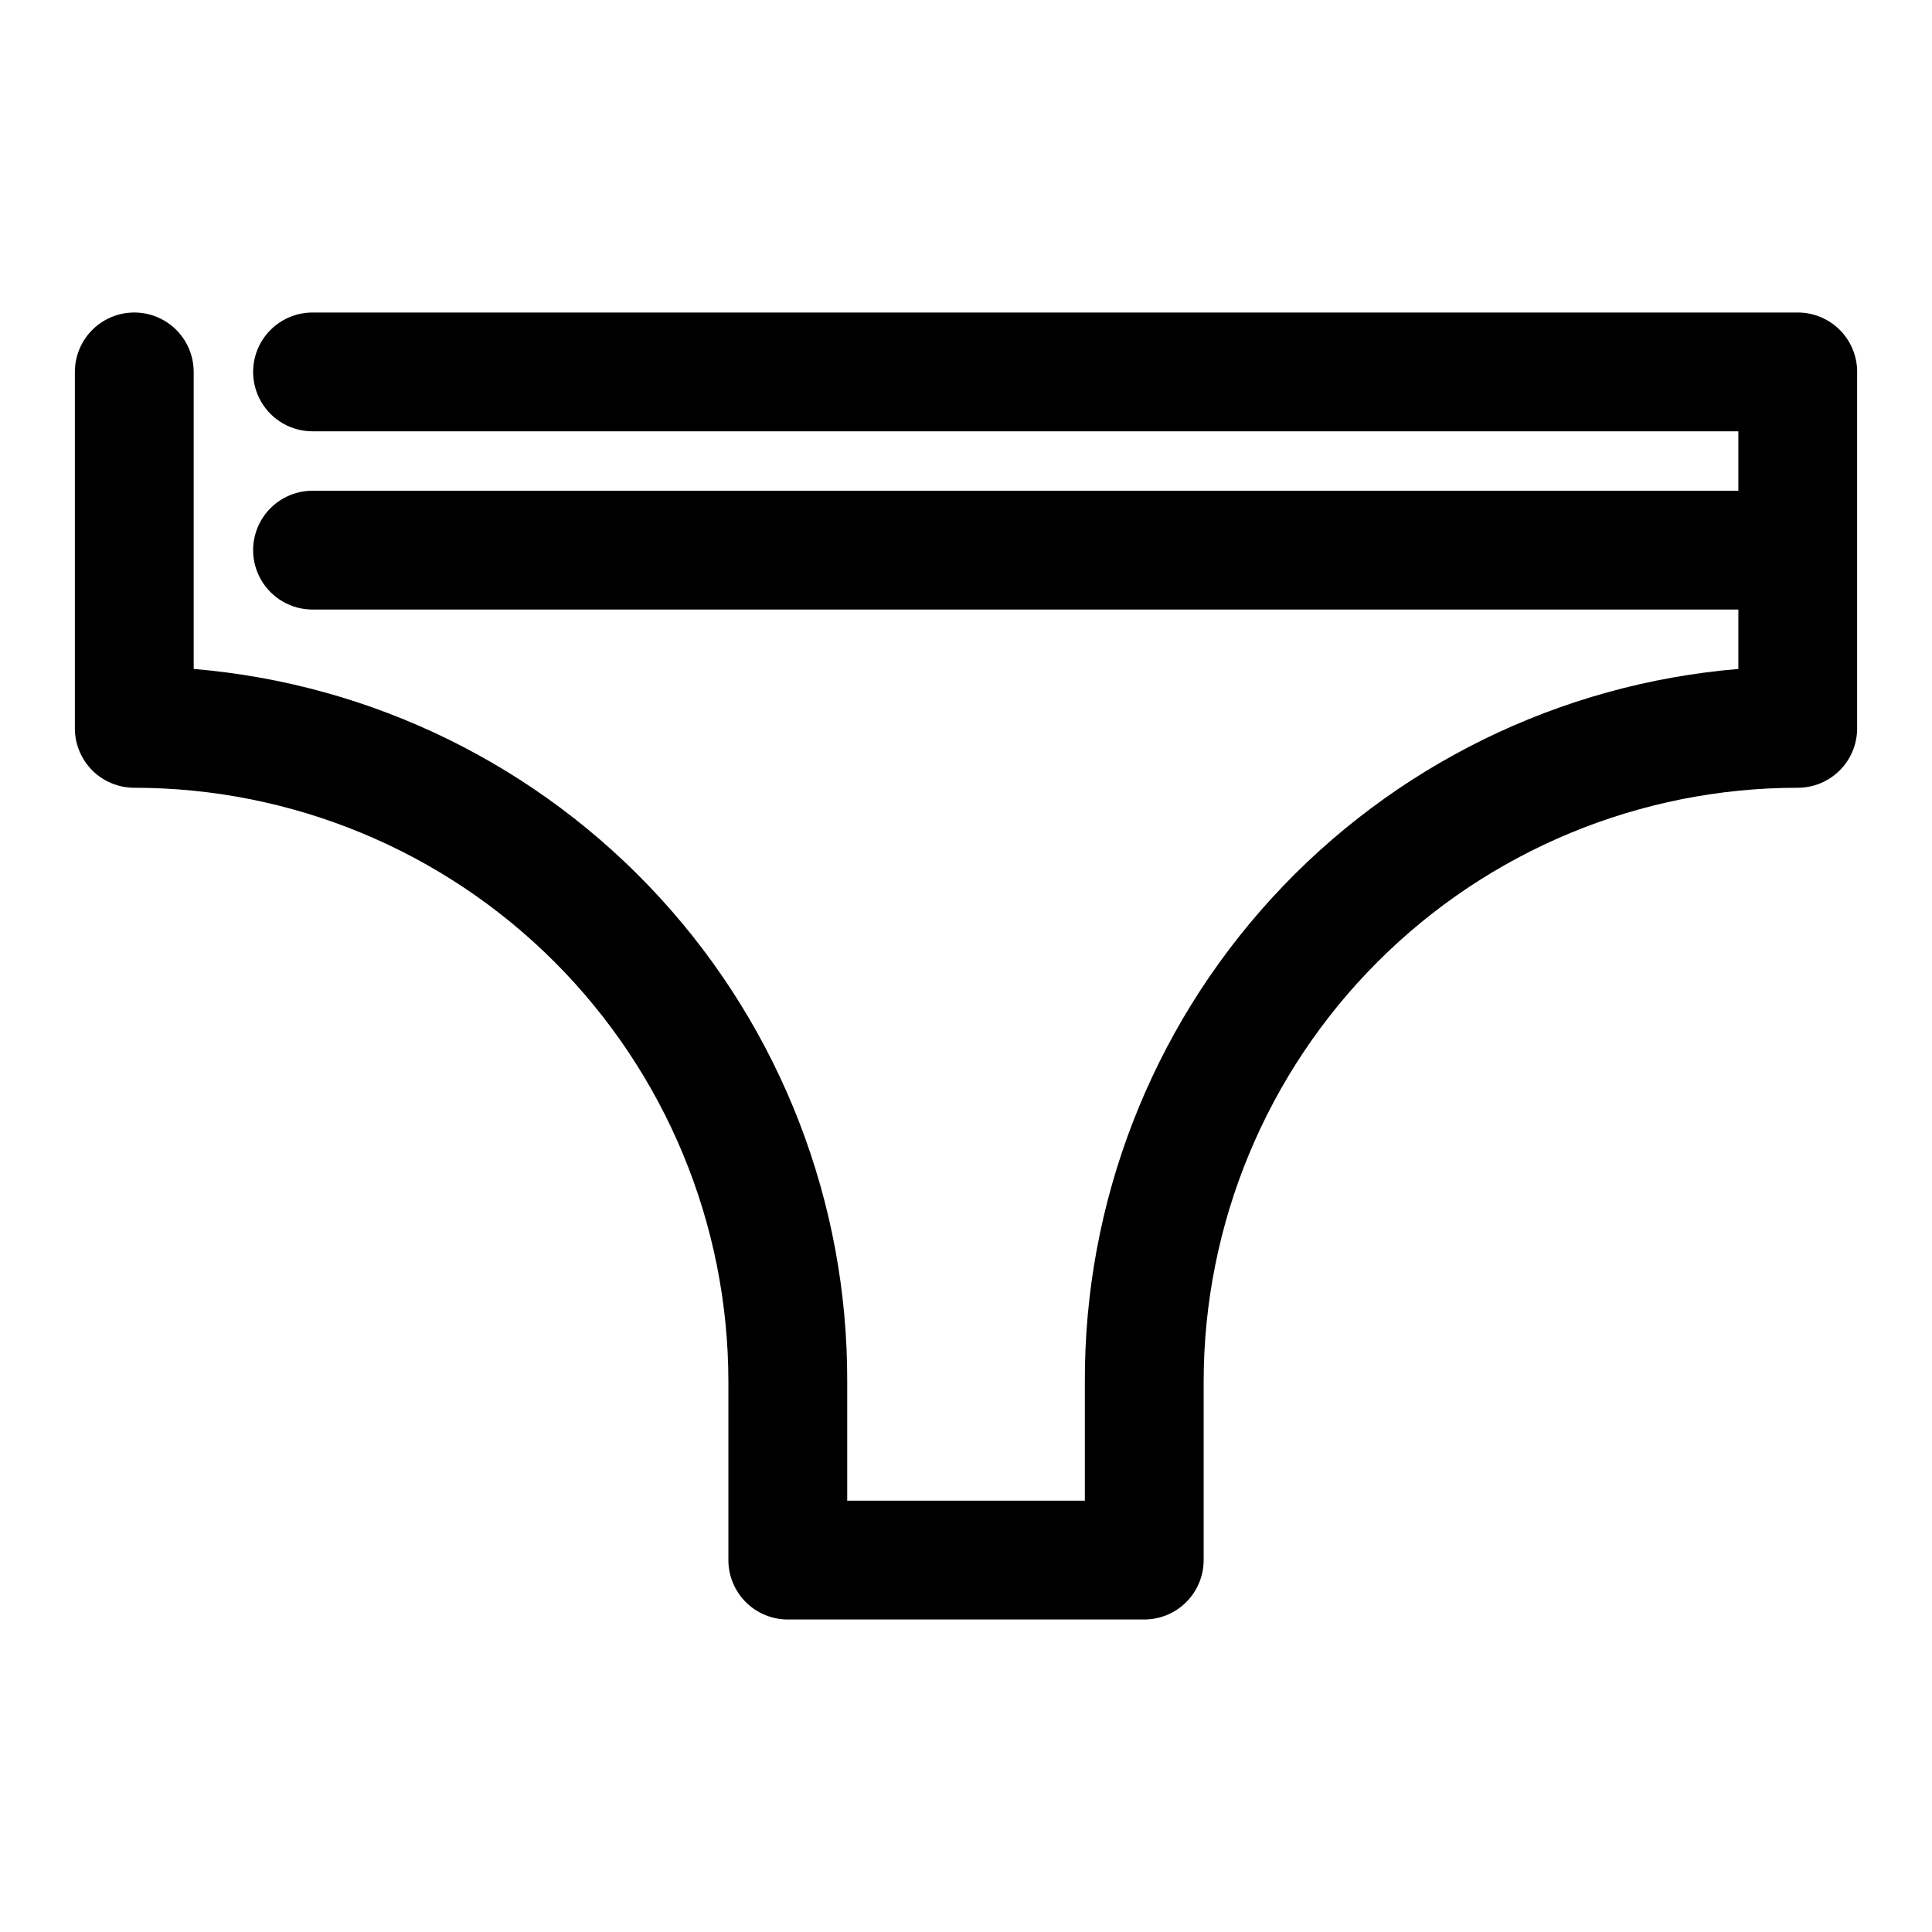 <?xml version="1.0" encoding="UTF-8"?>
<!-- Uploaded to: SVG Repo, www.svgrepo.com, Generator: SVG Repo Mixer Tools -->
<svg fill="#000000" width="800px" height="800px" version="1.1" viewBox="144 144 512 512" xmlns="http://www.w3.org/2000/svg">
 <path d="m636.16 242.56v94.465c0 4.176-1.66 8.18-4.613 11.133s-6.957 4.609-11.133 4.609c-41.754 0-81.801 16.59-111.32 46.113-29.527 29.527-46.113 69.57-46.113 111.33v47.23c0 4.176-1.66 8.18-4.613 11.133-2.953 2.953-6.957 4.613-11.133 4.613h-94.465c-4.176 0-8.18-1.66-11.133-4.613-2.953-2.953-4.609-6.957-4.609-11.133v-47.23c0-41.758-16.59-81.801-46.113-111.33-29.527-29.523-69.574-46.113-111.33-46.113-4.176 0-8.18-1.656-11.133-4.609s-4.613-6.957-4.613-11.133v-94.465c0-5.625 3.004-10.824 7.875-13.637 4.871-2.812 10.871-2.812 15.742 0s7.871 8.012 7.871 13.637v78.719c47.332 3.957 91.434 25.598 123.53 60.609s49.824 80.824 49.66 128.32v31.488h62.977v-31.488c-0.168-47.496 17.562-93.309 49.656-128.32s76.195-56.652 123.53-60.609v-15.742h-377.86c-5.625 0-10.82-3-13.633-7.871-2.812-4.875-2.812-10.875 0-15.746 2.812-4.871 8.008-7.871 13.633-7.871h377.86v-15.746h-377.86c-5.625 0-10.82-3-13.633-7.871-2.812-4.871-2.812-10.871 0-15.742s8.008-7.875 13.633-7.875h393.6c4.176 0 8.18 1.66 11.133 4.613s4.613 6.957 4.613 11.133z"/>
</svg>